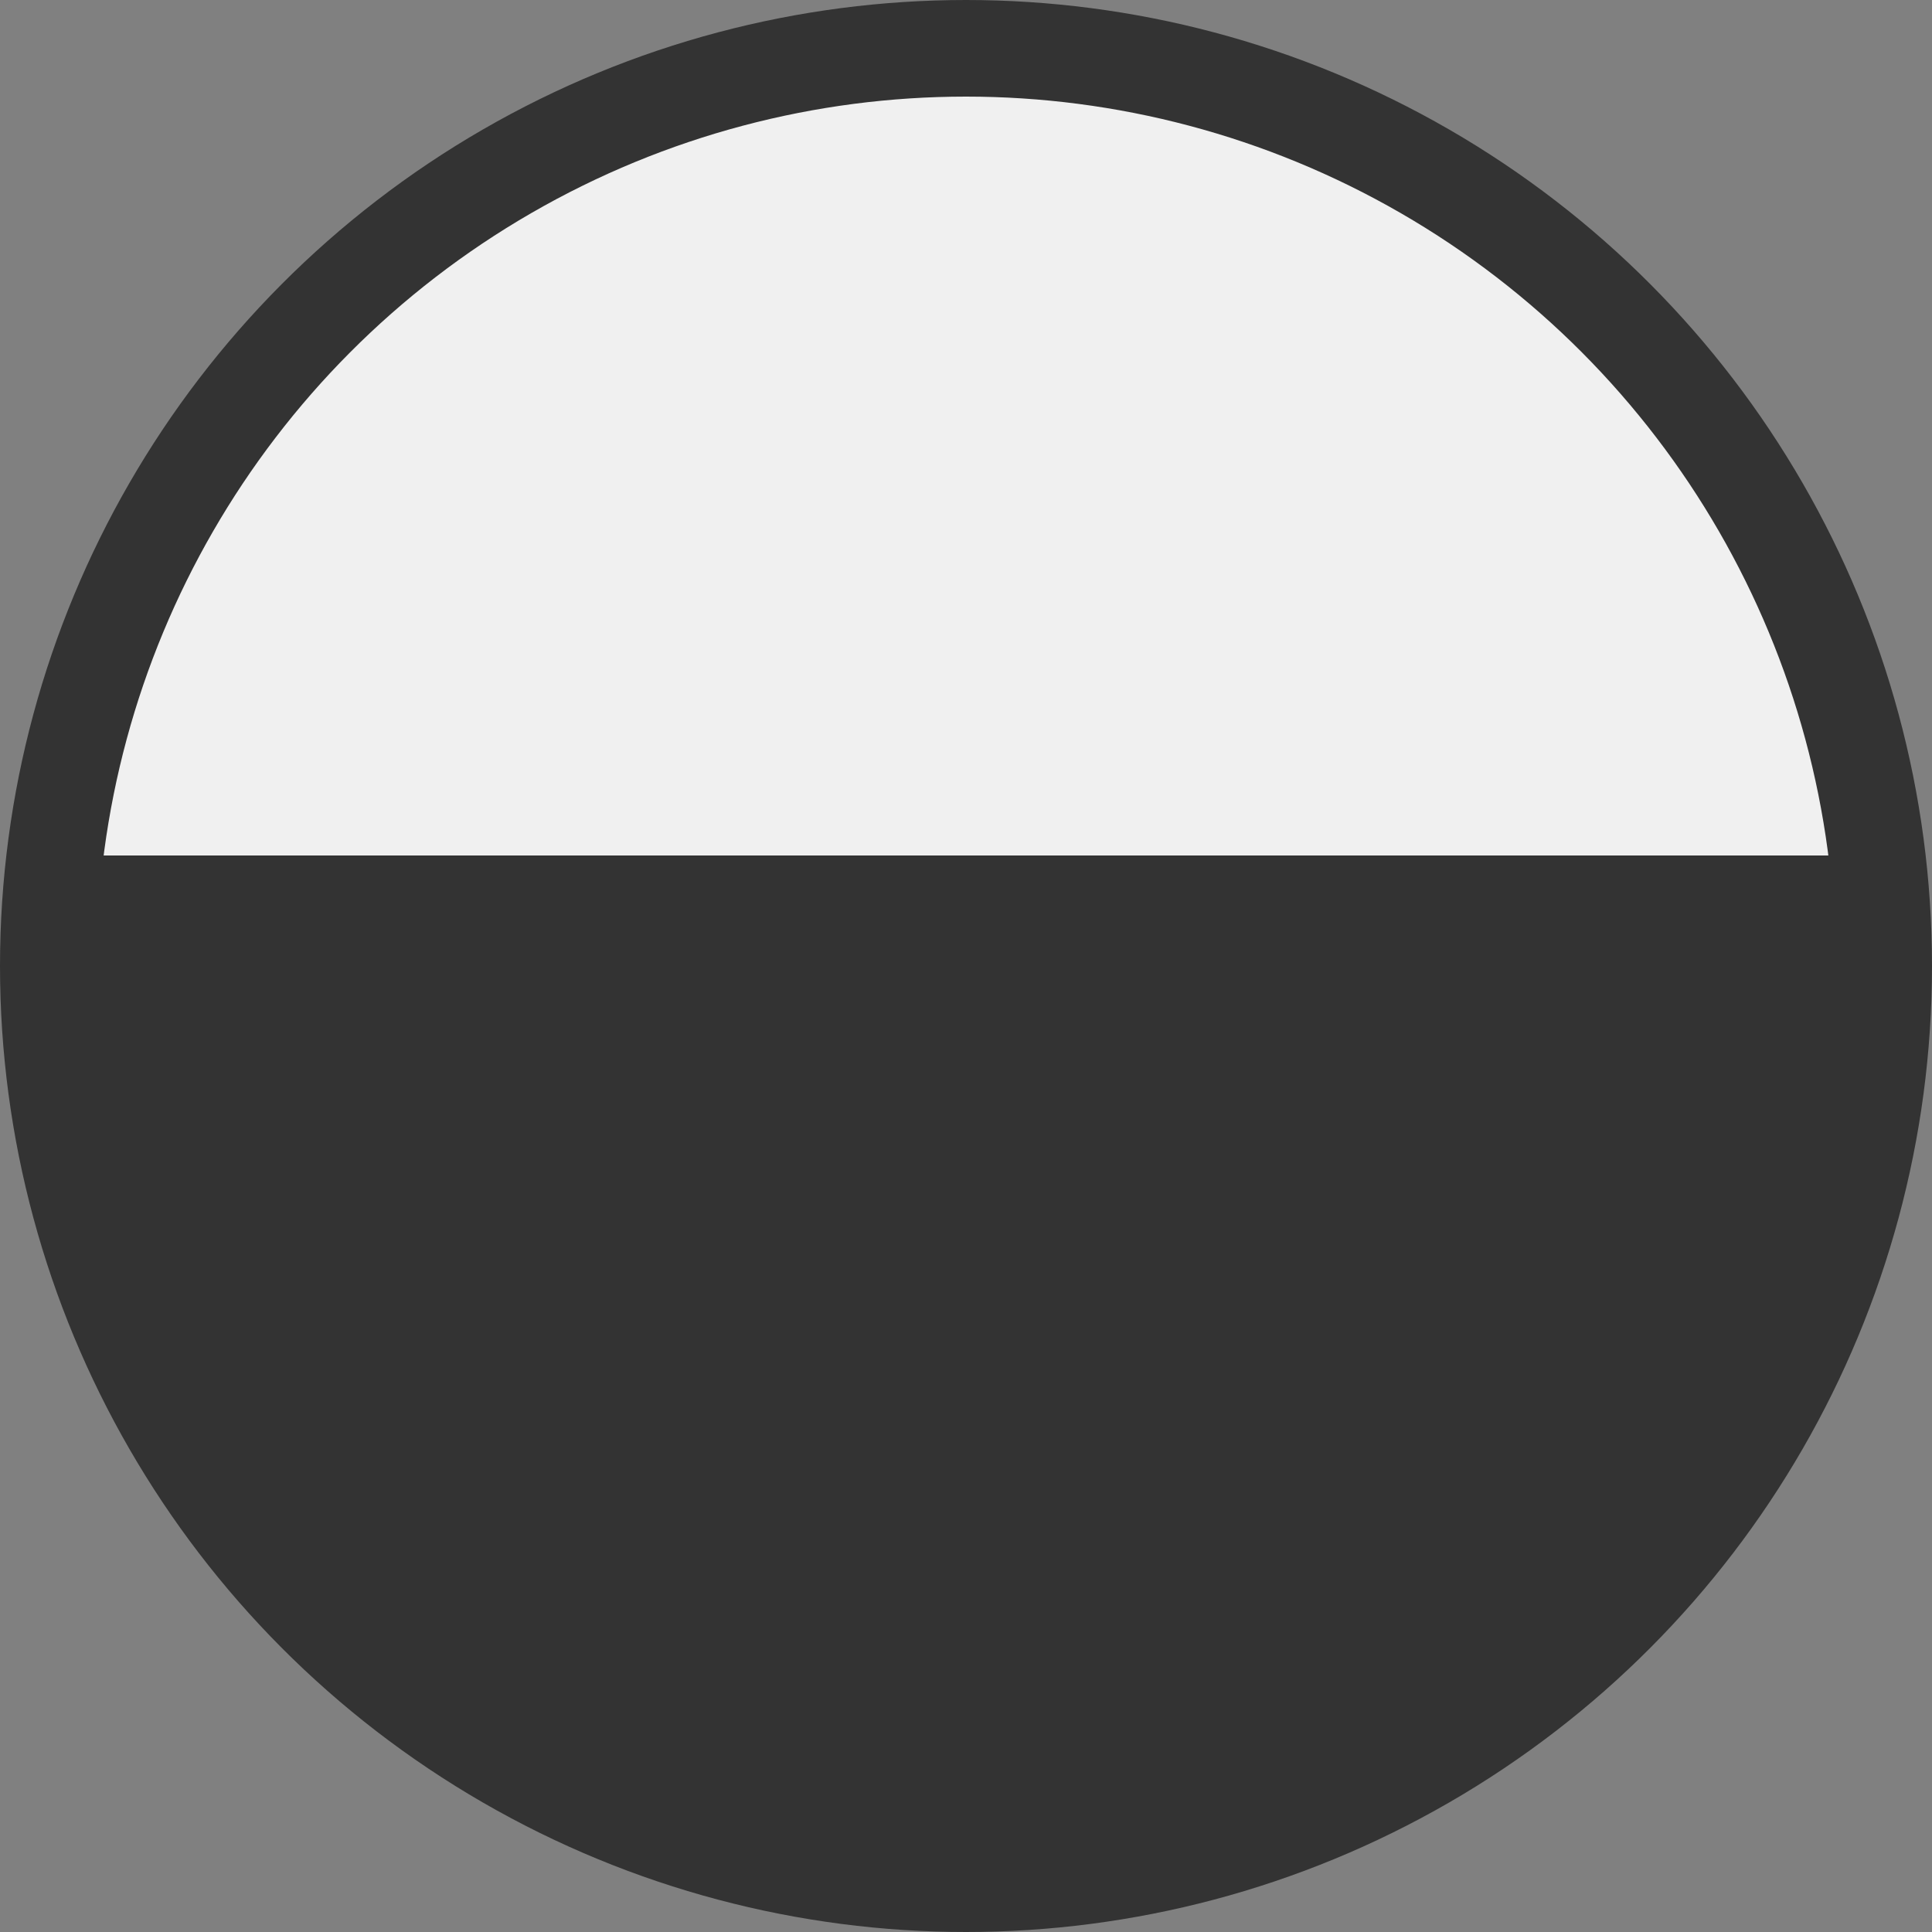 <svg width="20" height="20" viewBox="0 0 20 20" fill="none" xmlns="http://www.w3.org/2000/svg">
<rect x="0" y="0" width="20" height="20" fill="#808080" stroke="none"/>
<circle cx="10" cy="10" r="9.5" fill="url(#paint0_linear_389_11393)" stroke="#333333"/>
<defs>
<linearGradient id="paint0_linear_389_11393" x1="10" y1="0" x2="10" y2="20" gradientUnits="userSpaceOnUse">
<stop stop-color="#F0F0F0"/>
<stop offset="0.443" stop-color="#F0F0F0"/>
<stop offset="0.443" stop-color="#333333"/>
<stop offset="1" stop-color="#333333"/>
</linearGradient>
</defs>
</svg>
